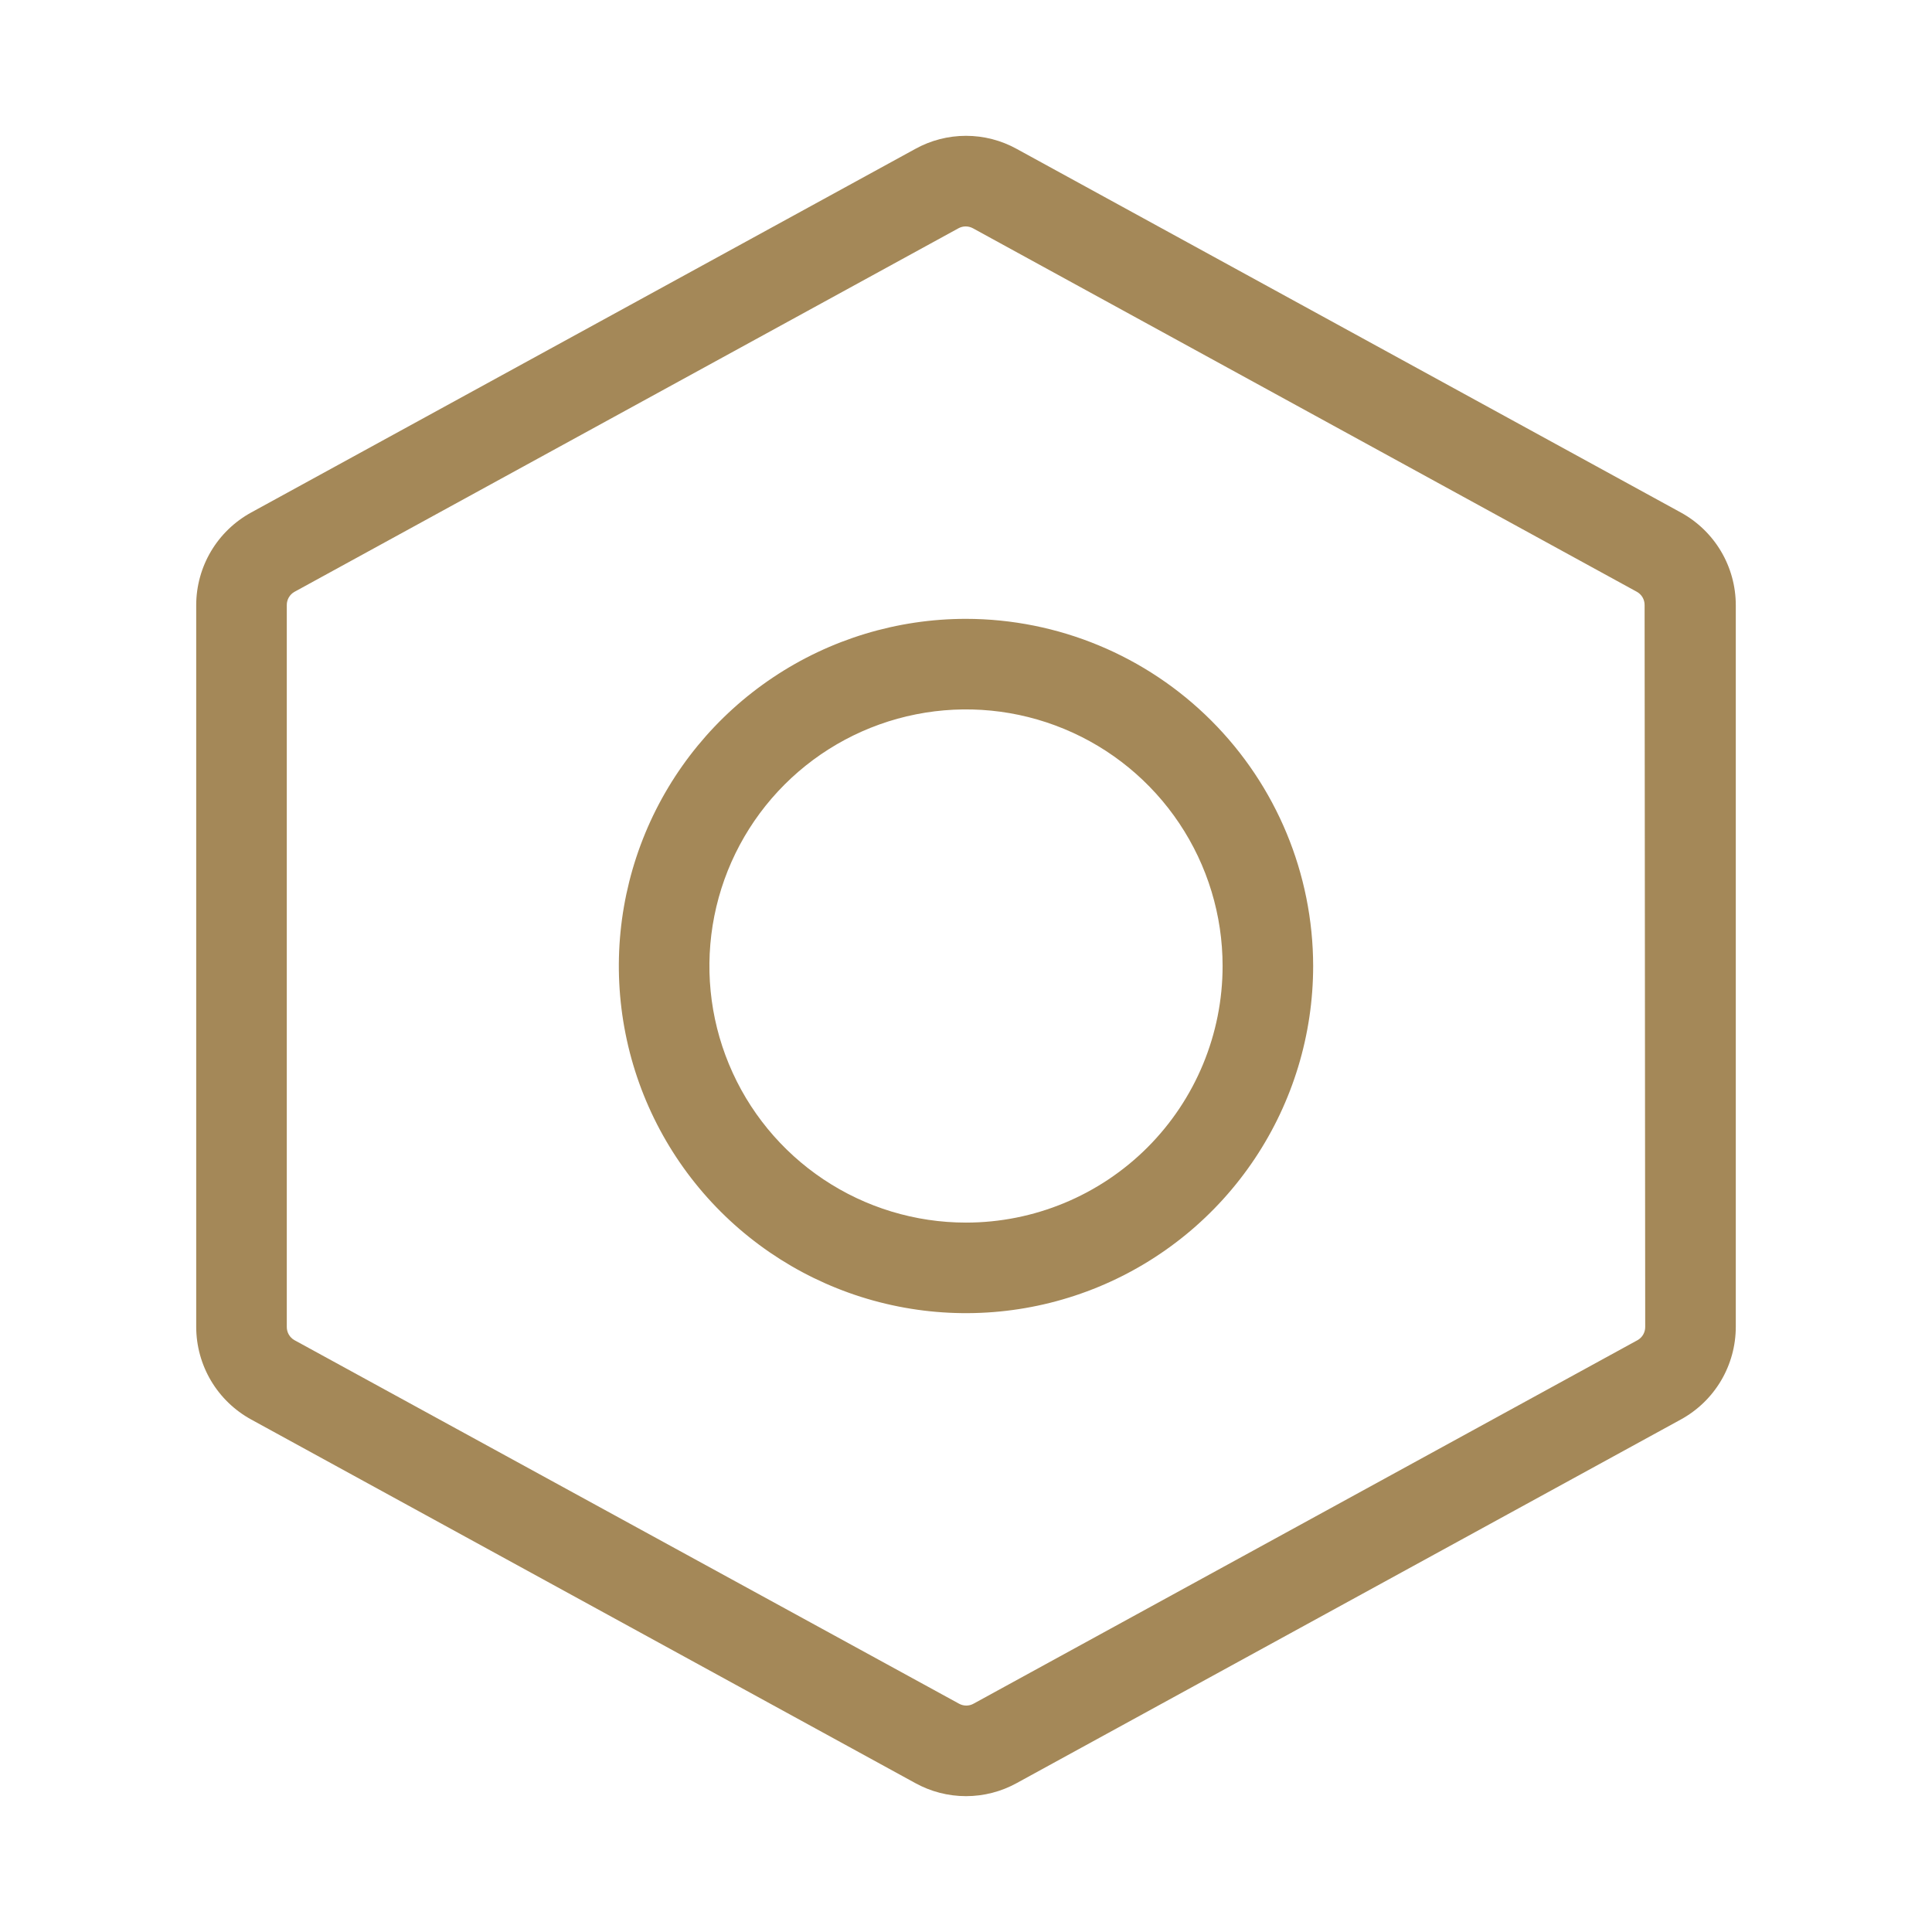 <svg width="70" height="70" viewBox="0 0 70 70" fill="none" xmlns="http://www.w3.org/2000/svg">
<path d="M35 22.422C32.512 22.422 30.08 23.16 28.012 24.542C25.944 25.924 24.331 27.888 23.379 30.186C22.427 32.485 22.178 35.014 22.664 37.454C23.149 39.894 24.347 42.135 26.106 43.894C27.865 45.653 30.106 46.851 32.546 47.336C34.986 47.822 37.515 47.573 39.813 46.621C42.112 45.669 44.076 44.056 45.458 41.988C46.84 39.919 47.578 37.488 47.578 35C47.574 31.665 46.247 28.469 43.889 26.111C41.531 23.753 38.335 22.426 35 22.422ZM35 44.297C33.161 44.297 31.364 43.752 29.835 42.73C28.306 41.709 27.114 40.257 26.411 38.558C25.707 36.859 25.523 34.99 25.882 33.186C26.241 31.383 27.126 29.726 28.426 28.426C29.726 27.126 31.383 26.241 33.186 25.882C34.99 25.523 36.859 25.707 38.558 26.411C40.257 27.114 41.709 28.306 42.73 29.835C43.752 31.364 44.297 33.161 44.297 35C44.297 37.466 43.317 39.83 41.574 41.574C39.83 43.317 37.466 44.297 35 44.297ZM60.9 18.569L36.837 5.395C36.275 5.084 35.643 4.921 35 4.921C34.357 4.921 33.725 5.084 33.163 5.395L9.1 18.569C8.498 18.899 7.995 19.384 7.645 19.974C7.295 20.564 7.11 21.238 7.109 21.924V48.076C7.11 48.762 7.295 49.436 7.645 50.026C7.995 50.616 8.498 51.101 9.1 51.431L33.163 64.605C33.725 64.915 34.357 65.078 35 65.078C35.643 65.078 36.275 64.915 36.837 64.605L60.9 51.431C61.502 51.101 62.005 50.616 62.355 50.026C62.705 49.436 62.89 48.762 62.891 48.076V21.924C62.89 21.238 62.705 20.564 62.355 19.974C62.005 19.384 61.502 18.899 60.9 18.569ZM59.609 48.076C59.61 48.173 59.585 48.268 59.537 48.352C59.489 48.436 59.42 48.506 59.336 48.554L35.273 61.728C35.193 61.773 35.103 61.796 35.011 61.796C34.919 61.796 34.829 61.773 34.748 61.728L10.664 48.554C10.58 48.506 10.511 48.436 10.463 48.352C10.415 48.268 10.39 48.173 10.391 48.076V21.924C10.39 21.827 10.415 21.732 10.463 21.648C10.511 21.564 10.58 21.494 10.664 21.446L34.727 8.271C34.807 8.227 34.897 8.204 34.989 8.204C35.081 8.204 35.171 8.227 35.252 8.271L59.314 21.446C59.398 21.494 59.467 21.564 59.516 21.648C59.563 21.732 59.588 21.827 59.587 21.924L59.609 48.076Z" fill="#A48858"/>
</svg>

